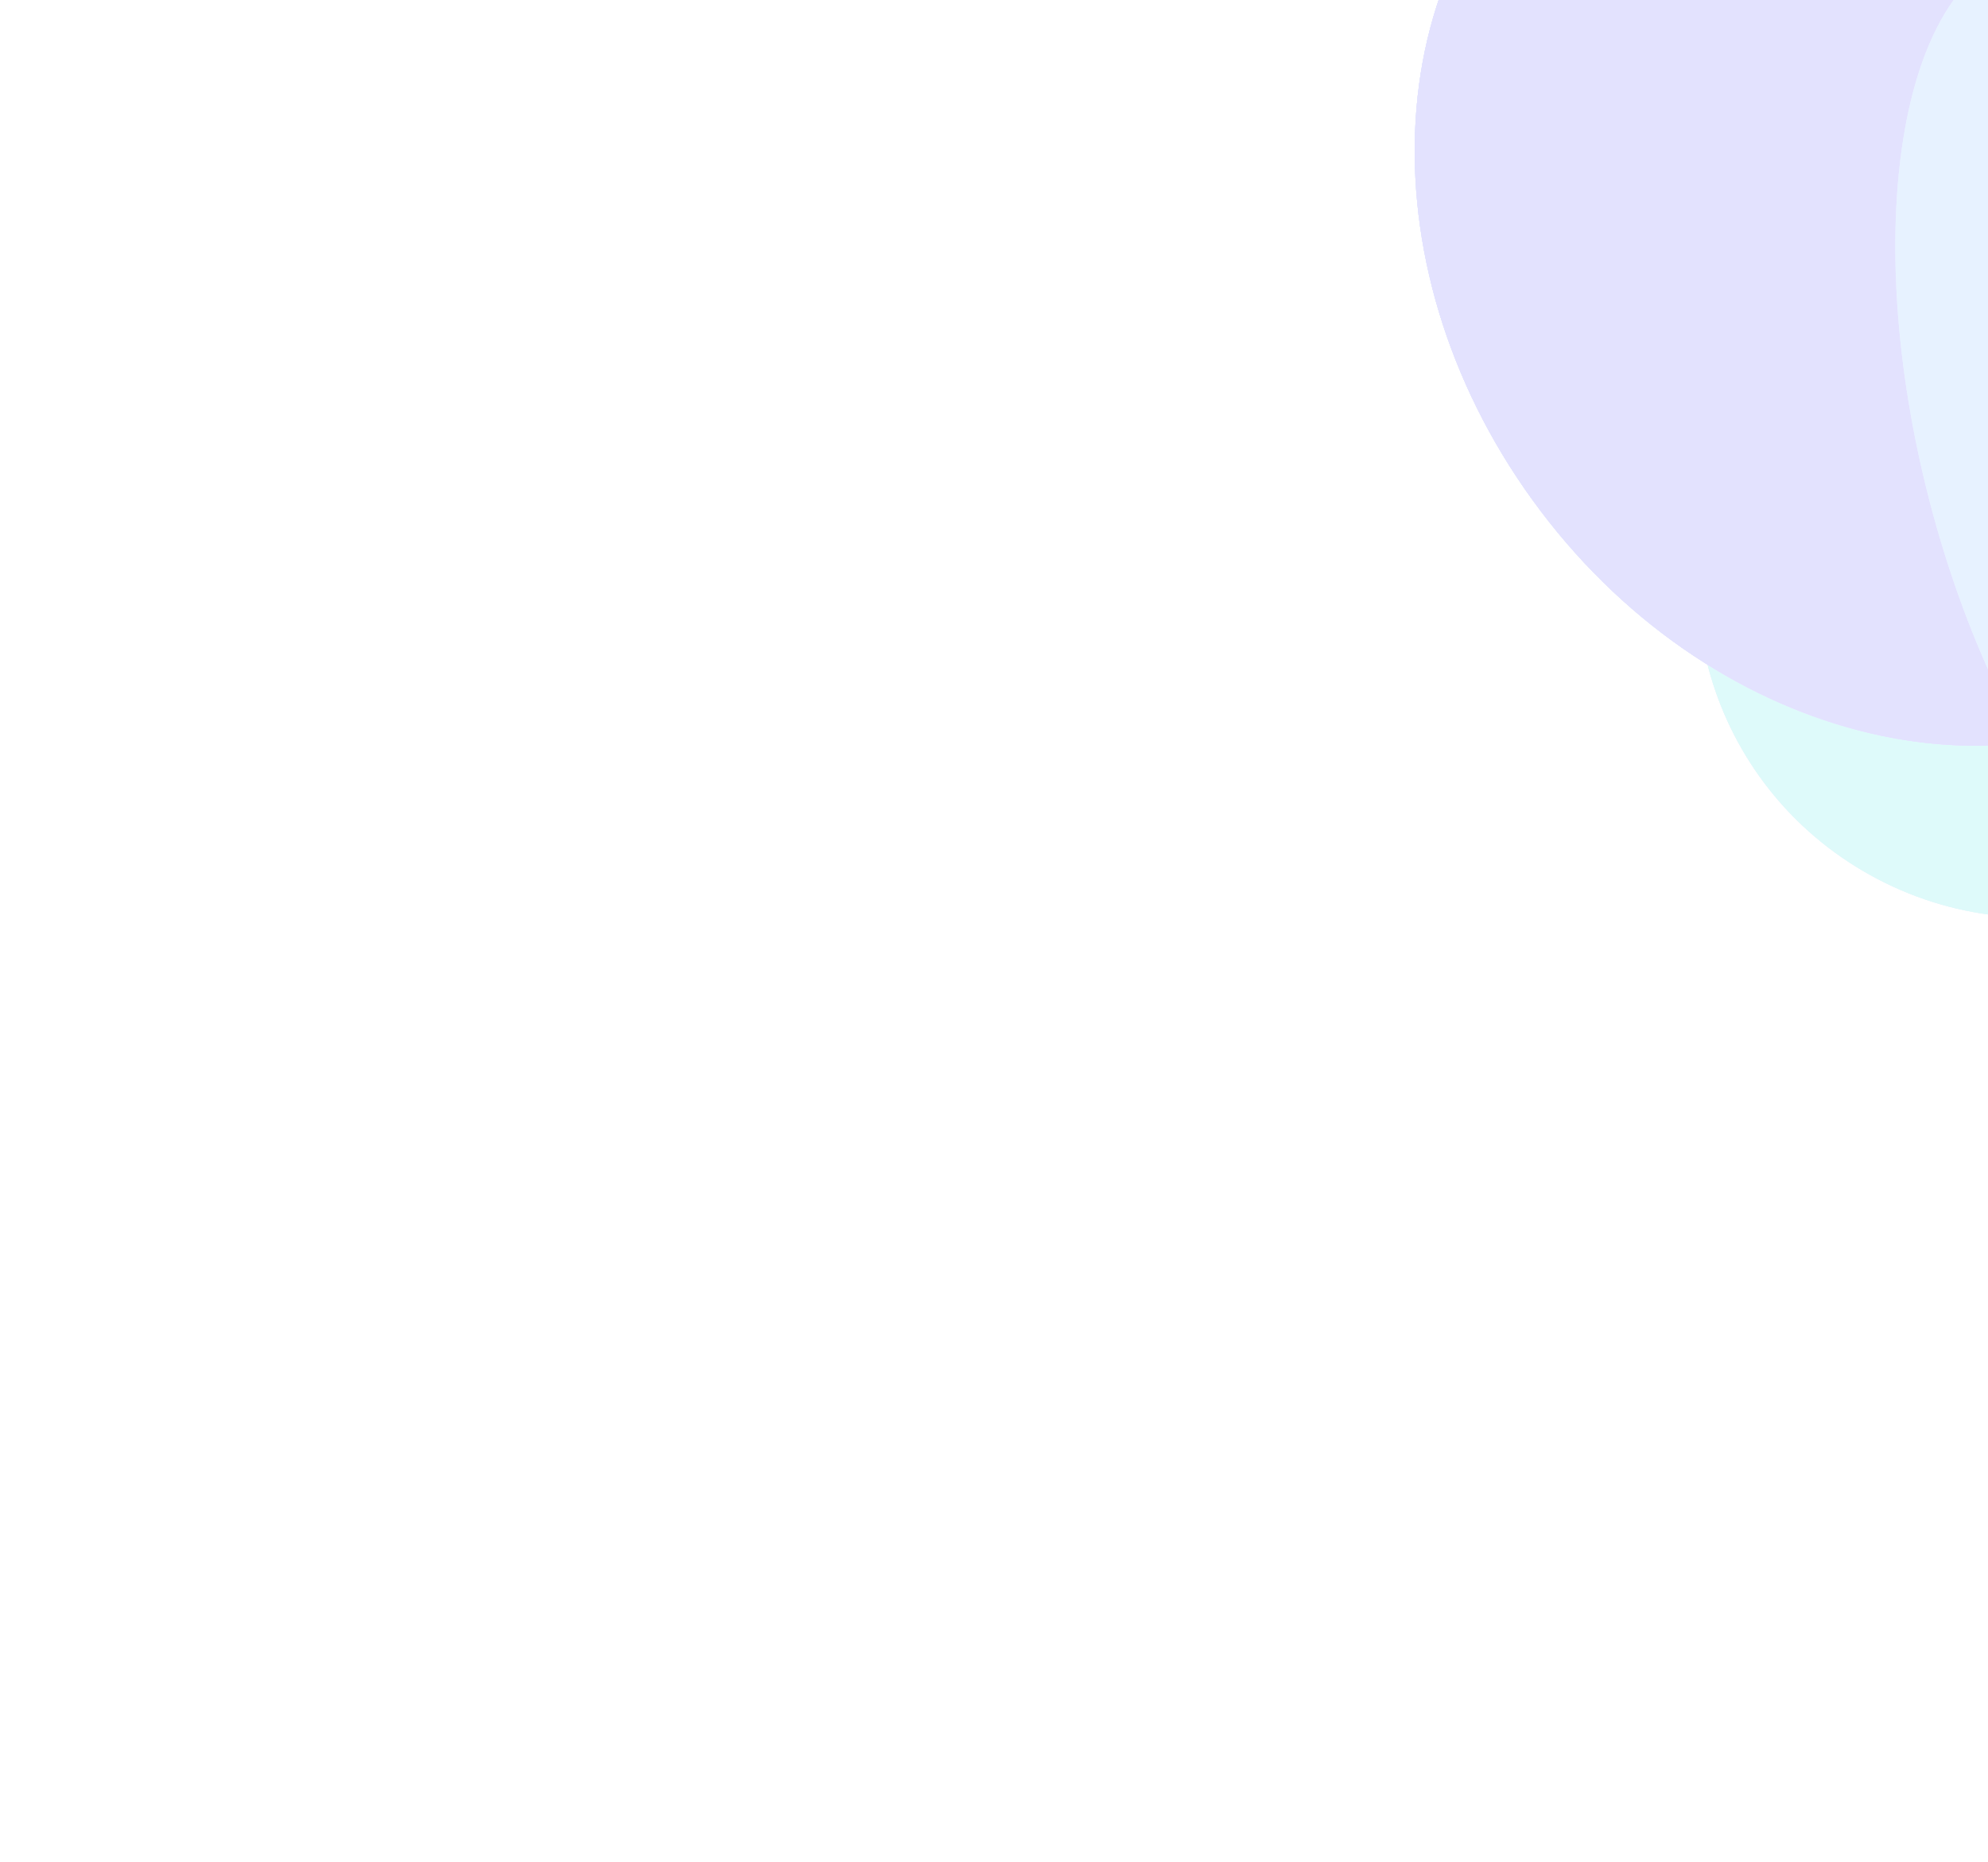 <svg width="1440" height="1349" viewBox="0 0 1440 1349" fill="none" xmlns="http://www.w3.org/2000/svg">
<g opacity="0.15" clip-path="url(#clip0_6821_68397)">
<g filter="url(#filter0_f_6821_68397)">
<path d="M1354.82 634.05C1237.92 569.254 1195.08 423.057 1259.13 307.51C1323.18 191.964 1587.59 -61.565 1704.49 3.231C1821.38 68.027 1746.49 426.609 1682.45 542.156C1618.4 657.703 1471.71 698.845 1354.82 634.05Z" fill="#FF6DFD"/>
<path d="M1354.82 634.05C1237.92 569.254 1195.08 423.057 1259.13 307.51C1323.18 191.964 1587.59 -61.565 1704.49 3.231C1821.38 68.027 1746.49 426.609 1682.45 542.156C1618.4 657.703 1471.71 698.845 1354.82 634.05Z" fill="#20DEDE"/>
<path d="M1354.82 634.05C1237.92 569.254 1195.08 423.057 1259.13 307.51C1323.18 191.964 1587.59 -61.565 1704.49 3.231C1821.38 68.027 1746.49 426.609 1682.45 542.156C1618.4 657.703 1471.71 698.845 1354.82 634.05Z" fill="#20DEDE"/>
</g>
<g filter="url(#filter1_f_6821_68397)">
<path d="M1110.24 362.458C985.008 189.56 998.97 -34.252 1141.43 -137.44C1283.89 -240.628 1762.75 -373.787 1887.99 -200.889C2013.22 -27.991 1737.41 385.491 1594.95 488.679C1452.49 591.867 1235.48 535.356 1110.24 362.458Z" fill="#58A7FF"/>
<path d="M1110.24 362.458C985.008 189.56 998.97 -34.252 1141.43 -137.44C1283.89 -240.628 1762.75 -373.787 1887.99 -200.889C2013.22 -27.991 1737.41 385.491 1594.95 488.679C1452.49 591.867 1235.48 535.356 1110.24 362.458Z" fill="#403AFA"/>
<path d="M1110.24 362.458C985.008 189.56 998.97 -34.252 1141.43 -137.44C1283.89 -240.628 1762.75 -373.787 1887.99 -200.889C2013.22 -27.991 1737.41 385.491 1594.95 488.679C1452.49 591.867 1235.48 535.356 1110.24 362.458Z" fill="url(#paint0_linear_6821_68397)"/>
<path d="M1110.24 362.458C985.008 189.56 998.97 -34.252 1141.43 -137.44C1283.89 -240.628 1762.75 -373.787 1887.99 -200.889C2013.22 -27.991 1737.41 385.491 1594.95 488.679C1452.49 591.867 1235.48 535.356 1110.24 362.458Z" fill="#58A7FF"/>
<path d="M1110.24 362.458C985.008 189.56 998.97 -34.252 1141.43 -137.44C1283.89 -240.628 1762.75 -373.787 1887.99 -200.889C2013.22 -27.991 1737.41 385.491 1594.95 488.679C1452.49 591.867 1235.48 535.356 1110.24 362.458Z" fill="#403AFA"/>
<path d="M1110.24 362.458C985.008 189.56 998.97 -34.252 1141.43 -137.44C1283.89 -240.628 1762.75 -373.787 1887.99 -200.889C2013.22 -27.991 1737.41 385.491 1594.95 488.679C1452.49 591.867 1235.48 535.356 1110.24 362.458Z" fill="#403AFA"/>
</g>
<g opacity="0.7" filter="url(#filter2_f_6821_68397)">
<path d="M1404.8 388.798C1348.23 196.453 1368.8 8.364 1450.75 -31.312C1532.7 -70.987 1795.62 -20.15 1852.2 172.195C1908.78 364.54 1737.58 625.557 1655.63 665.232C1573.68 704.907 1461.38 581.143 1404.8 388.798Z" fill="#6FDCFF"/>
<path d="M1404.8 388.798C1348.23 196.453 1368.8 8.364 1450.75 -31.312C1532.7 -70.987 1795.62 -20.15 1852.2 172.195C1908.78 364.54 1737.58 625.557 1655.63 665.232C1573.68 704.907 1461.38 581.143 1404.8 388.798Z" fill="#7B69FF"/>
<path d="M1404.8 388.798C1348.23 196.453 1368.8 8.364 1450.75 -31.312C1532.7 -70.987 1795.62 -20.15 1852.2 172.195C1908.78 364.54 1737.58 625.557 1655.63 665.232C1573.68 704.907 1461.38 581.143 1404.8 388.798Z" fill="#6FDCFF"/>
</g>
</g>
<defs>
<filter id="filter0_f_6821_68397" x="979.399" y="-257.204" width="1036.39" height="1171.95" filterUnits="userSpaceOnUse" color-interpolation-filters="sRGB">
<feFlood flood-opacity="0" result="BackgroundImageFix"/>
<feBlend mode="normal" in="SourceGraphic" in2="BackgroundImageFix" result="shape"/>
<feGaussianBlur stdDeviation="125" result="effect1_foregroundBlur_6821_68397"/>
</filter>
<filter id="filter1_f_6821_68397" x="774.737" y="-534.363" width="1395.02" height="1324.61" filterUnits="userSpaceOnUse" color-interpolation-filters="sRGB">
<feFlood flood-opacity="0" result="BackgroundImageFix"/>
<feBlend mode="normal" in="SourceGraphic" in2="BackgroundImageFix" result="shape"/>
<feGaussianBlur stdDeviation="125" result="effect1_foregroundBlur_6821_68397"/>
</filter>
<filter id="filter2_f_6821_68397" x="1122.86" y="-293.863" width="990.581" height="1216.5" filterUnits="userSpaceOnUse" color-interpolation-filters="sRGB">
<feFlood flood-opacity="0" result="BackgroundImageFix"/>
<feBlend mode="normal" in="SourceGraphic" in2="BackgroundImageFix" result="shape"/>
<feGaussianBlur stdDeviation="125" result="effect1_foregroundBlur_6821_68397"/>
</filter>
<linearGradient id="paint0_linear_6821_68397" x1="1725.88" y1="393.844" x2="1272.36" y2="-232.274" gradientUnits="userSpaceOnUse">
<stop offset="0.505" stop-color="#AC65FE"/>
<stop offset="1" stop-color="#6D51F4"/>
</linearGradient>
<clipPath id="clip0_6821_68397">
<rect width="1440" height="1349" fill="white"/>
</clipPath>
</defs>
</svg>

